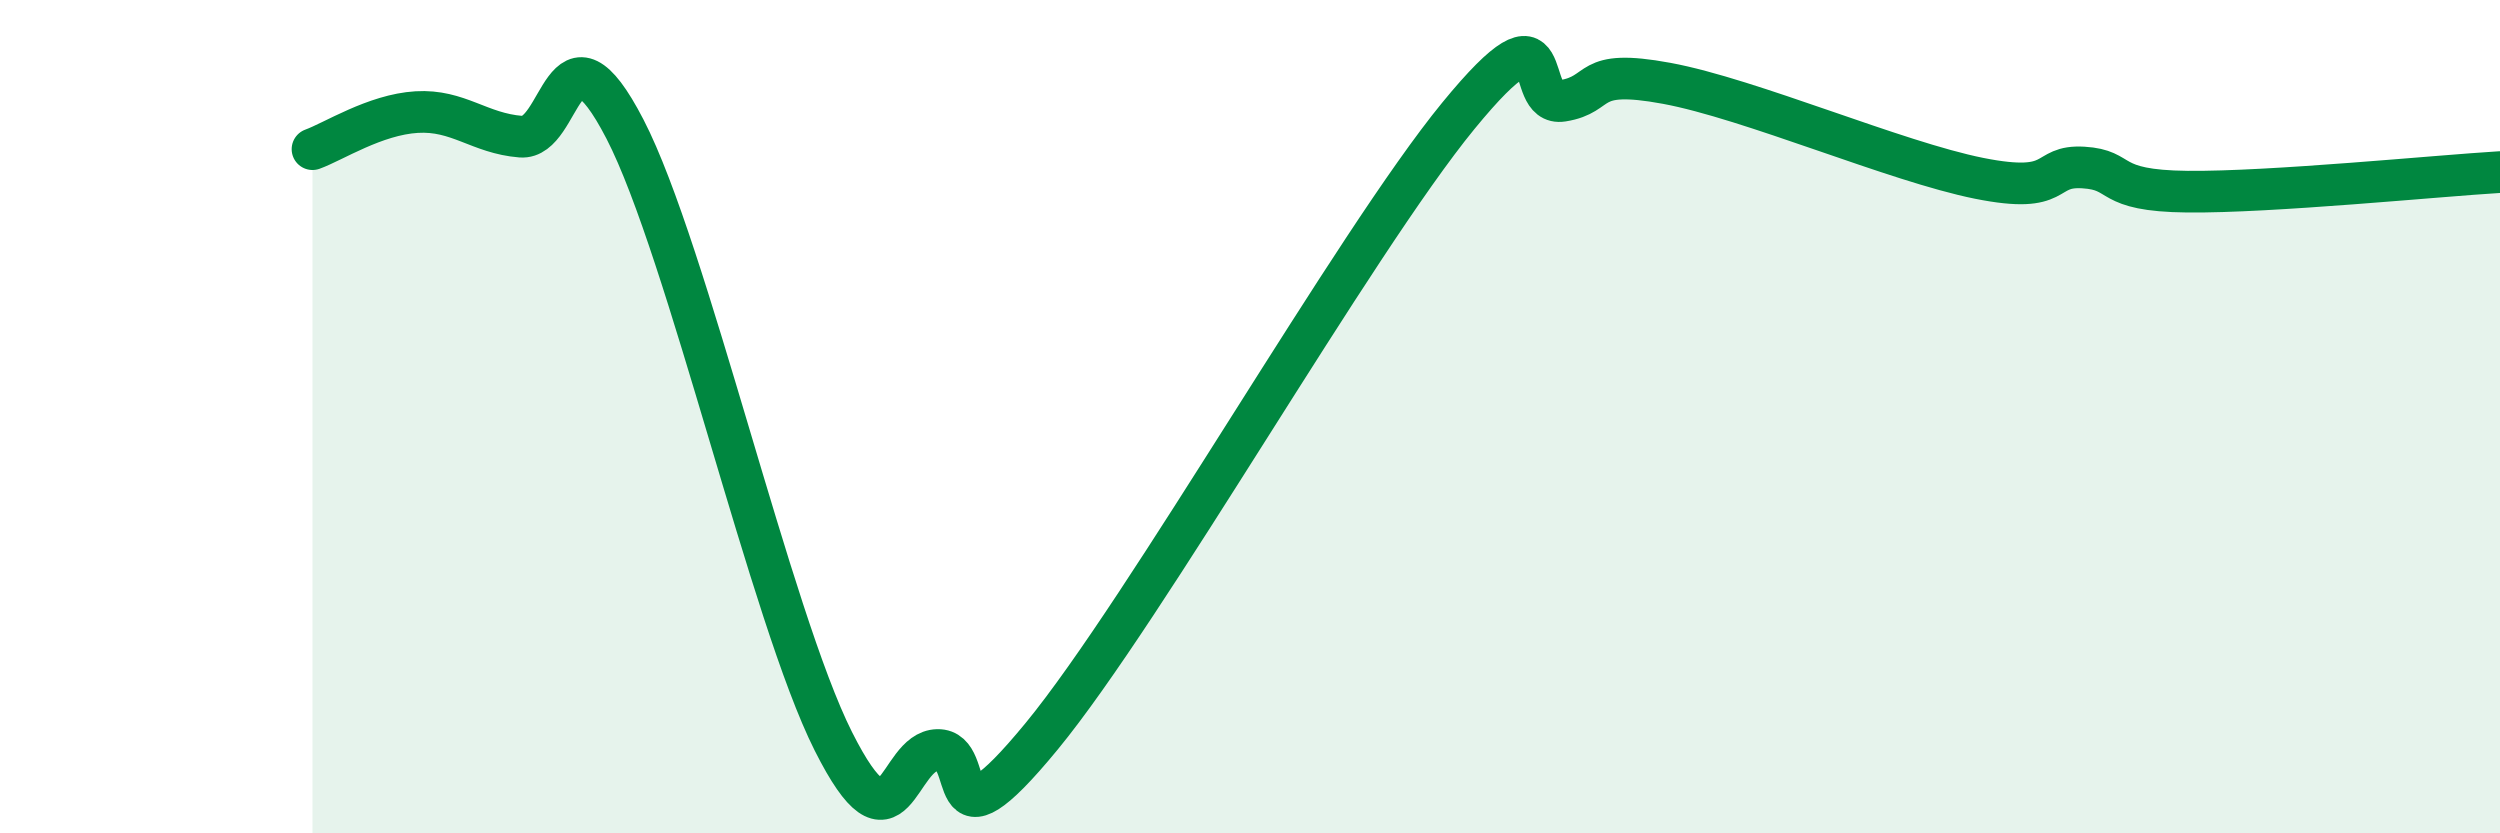 
    <svg width="60" height="20" viewBox="0 0 60 20" xmlns="http://www.w3.org/2000/svg">
      <path
        d="M 7.5,3.58 C 8,3.4 9,2.75 10,2.69 C 11,2.63 11.5,3.2 12.5,3.28 C 13.5,3.36 13.5,0.2 15,3.1 C 16.5,6 18.5,14.81 20,17.79 C 21.5,20.77 21.5,18.02 22.5,18 C 23.5,17.98 22.5,20.71 25,17.67 C 27.5,14.63 32.5,5.83 35,2.78 C 37.5,-0.27 36.5,2.58 37.5,2.42 C 38.5,2.26 38,1.63 40,2 C 42,2.37 45.5,3.88 47.5,4.28 C 49.5,4.68 49,3.96 50,4.02 C 51,4.08 50.5,4.58 52.5,4.6 C 54.5,4.62 58.5,4.22 60,4.13L60 20L7.5 20Z"
        fill="#008740"
        opacity="0.1"
        stroke-linecap="round"
        stroke-linejoin="round"
      />
      <path
        d="M 7.5,3.58 C 8,3.4 9,2.75 10,2.69 C 11,2.63 11.5,3.2 12.5,3.28 C 13.5,3.36 13.5,0.2 15,3.1 C 16.5,6 18.5,14.81 20,17.79 C 21.5,20.77 21.5,18.02 22.5,18 C 23.5,17.98 22.5,20.71 25,17.67 C 27.5,14.63 32.5,5.83 35,2.78 C 37.5,-0.27 36.5,2.58 37.5,2.42 C 38.5,2.26 38,1.63 40,2 C 42,2.37 45.5,3.88 47.5,4.28 C 49.5,4.68 49,3.96 50,4.02 C 51,4.08 50.5,4.58 52.5,4.6 C 54.5,4.62 58.5,4.22 60,4.13"
        stroke="#008740"
        stroke-width="1"
        fill="none"
        stroke-linecap="round"
        stroke-linejoin="round"
      />
    </svg>
  